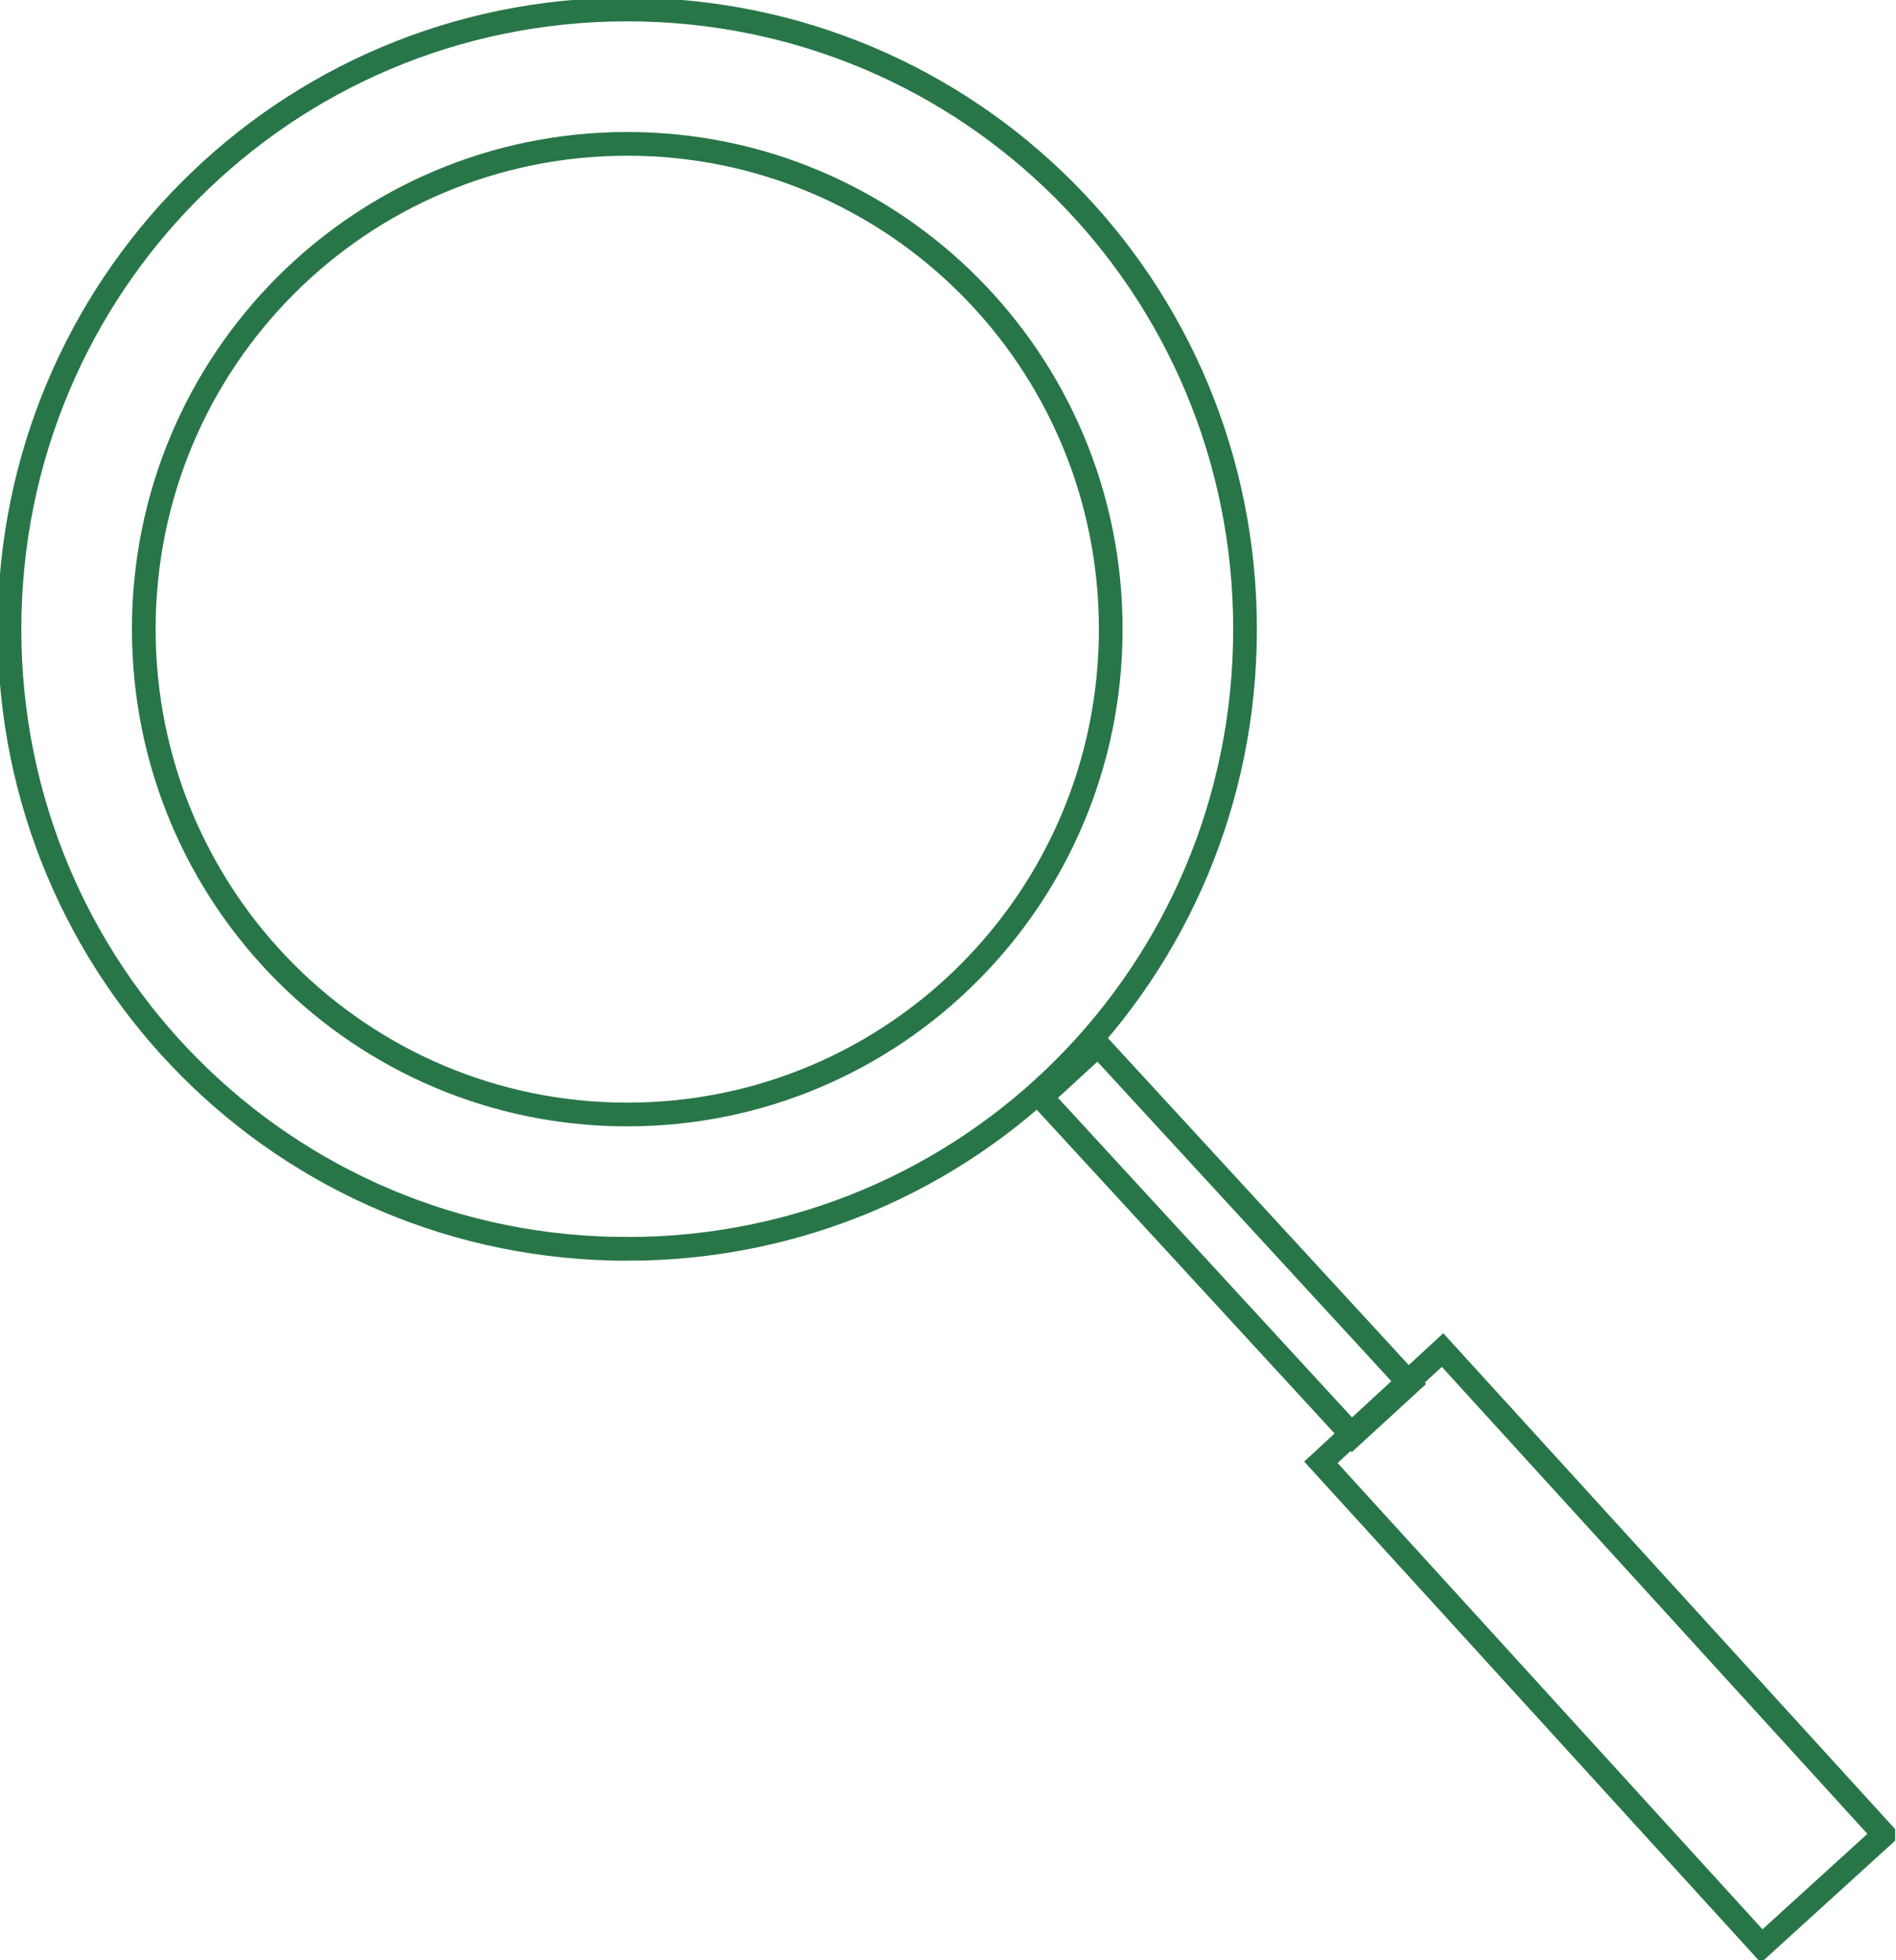 <?xml version="1.0" encoding="UTF-8"?>
<svg id="Calque_1" xmlns="http://www.w3.org/2000/svg" xmlns:xlink="http://www.w3.org/1999/xlink" version="1.1" viewBox="0 0 120 124">
  <!-- Generator: Adobe Illustrator 29.3.1, SVG Export Plug-In . SVG Version: 2.1.0 Build 151)  -->
  <defs>
    <style>
      .st0, .st1 {
        fill: none;
      }

      .st1 {
        stroke: #287648;
        stroke-miterlimit: 10;
        stroke-width: 1.5px;
      }

      .st2 {
        clip-path: url(#clippath);
      }
    </style>
    <clipPath id="clippath">
      <rect class="st0" width="120" height="124"/>
    </clipPath>
  </defs>
  <g class="st2">
    <path class="st1" d="M89.2,87.5l-3.6,3.3-19.7-21.4,3.6-3.3,19.7,21.4ZM119.2,116.1l-7.7,7-27.9-30.6,7.7-7.1,27.9,30.6ZM39.7,79C18,79,.6,61.5.6,39.8S18,.6,39.7.6s39.1,17.5,39.1,39.2-17.4,39.2-39.1,39.2Z"/>
    <path class="st1" d="M39.7,70.5c-16.9,0-30.6-13.7-30.6-30.7s13.7-30.7,30.6-30.7,30.6,13.7,30.6,30.7-13.7,30.7-30.6,30.7Z"/>
  </g>
</svg>